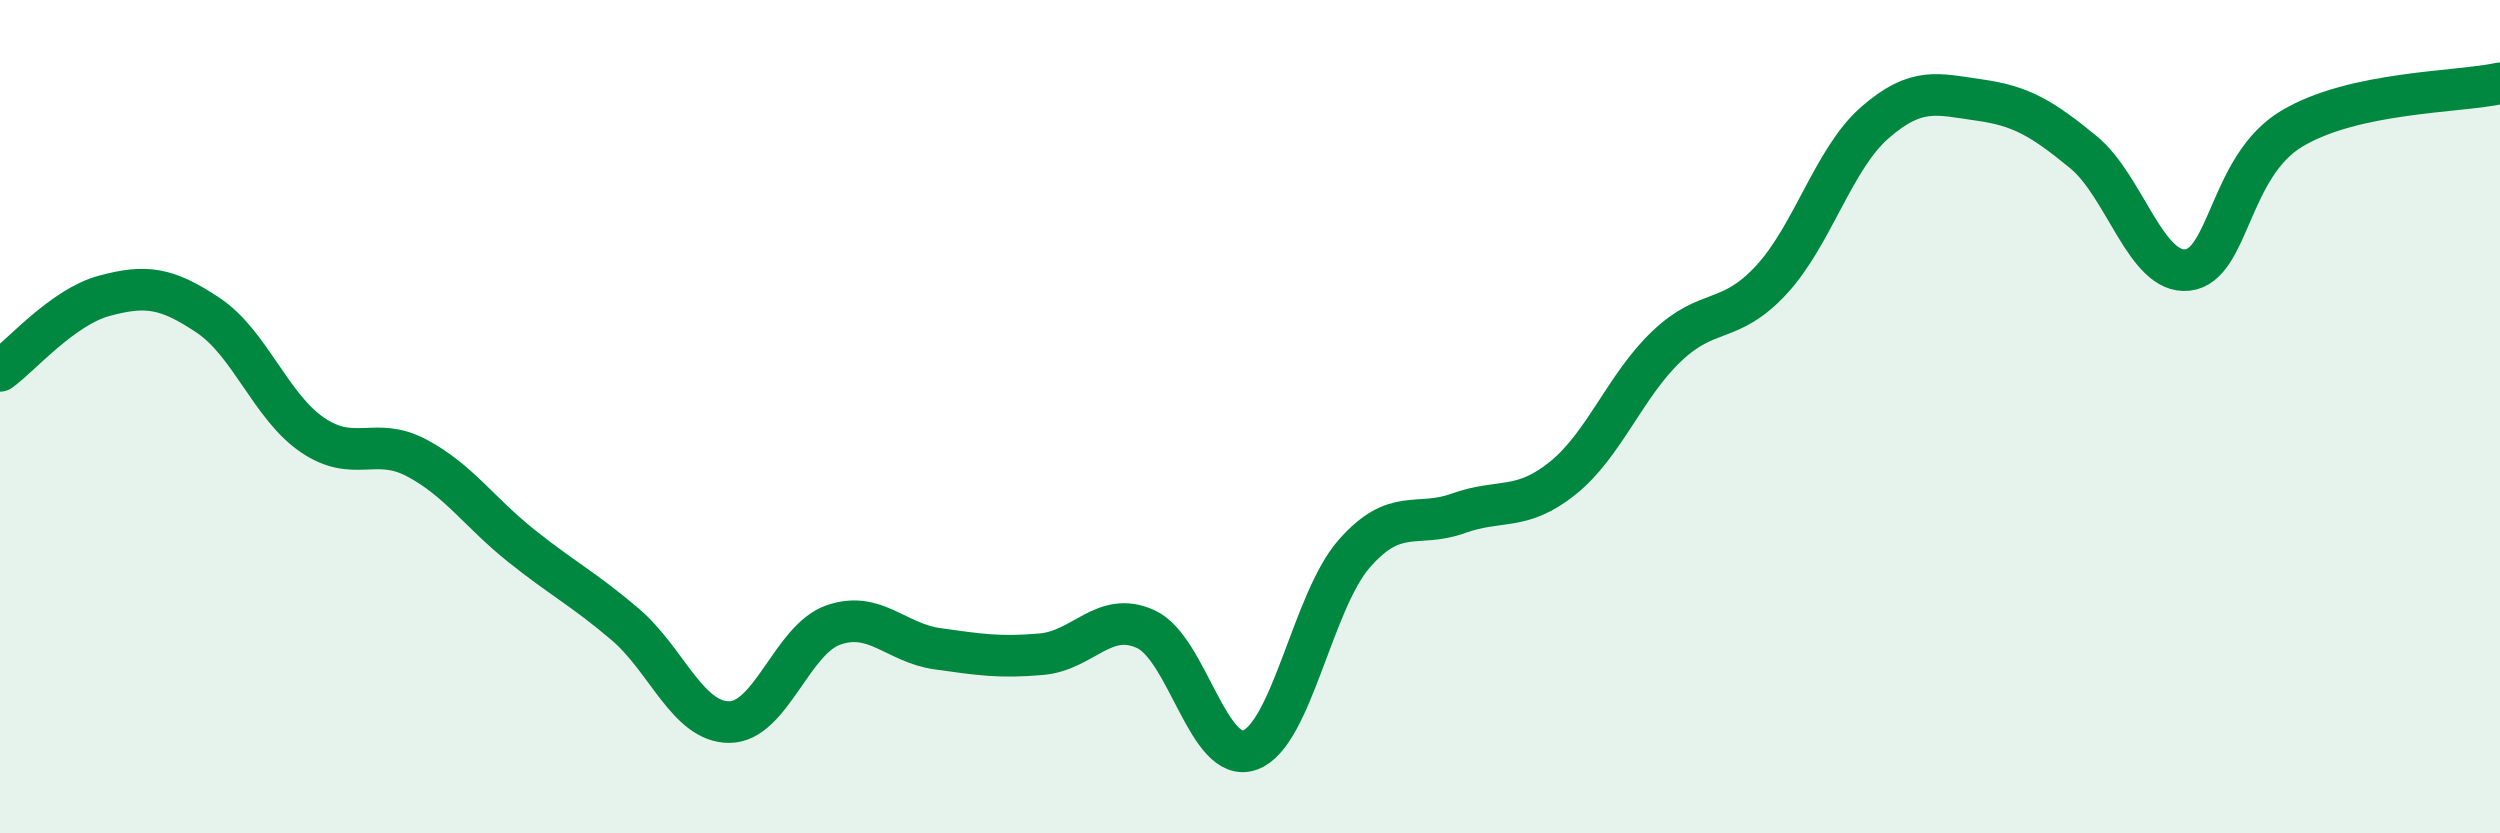 
    <svg width="60" height="20" viewBox="0 0 60 20" xmlns="http://www.w3.org/2000/svg">
      <path
        d="M 0,8.9 C 0.5,8.54 1.5,7.37 2.5,7.1 C 3.5,6.83 4,6.9 5,7.57 C 6,8.24 6.5,9.76 7.5,10.44 C 8.5,11.12 9,10.46 10,10.99 C 11,11.52 11.5,12.29 12.5,13.09 C 13.5,13.89 14,14.13 15,14.98 C 16,15.83 16.5,17.33 17.5,17.33 C 18.5,17.33 19,15.35 20,15 C 21,14.65 21.5,15.43 22.5,15.57 C 23.5,15.71 24,15.79 25,15.7 C 26,15.61 26.5,14.64 27.5,15.1 C 28.5,15.56 29,18.36 30,18 C 31,17.64 31.5,14.43 32.5,13.29 C 33.5,12.15 34,12.68 35,12.32 C 36,11.96 36.5,12.28 37.5,11.48 C 38.5,10.68 39,9.26 40,8.31 C 41,7.36 41.5,7.8 42.5,6.73 C 43.5,5.66 44,3.81 45,2.94 C 46,2.07 46.5,2.26 47.5,2.4 C 48.5,2.54 49,2.83 50,3.65 C 51,4.47 51.5,6.59 52.5,6.48 C 53.5,6.37 53.5,3.99 55,3.09 C 56.5,2.19 59,2.22 60,2L60 20L0 20Z"
        fill="#008740"
        opacity="0.1"
        stroke-linecap="round"
        stroke-linejoin="round"
      />
      <path
        d="M 0,8.9 C 0.5,8.54 1.5,7.37 2.5,7.1 C 3.5,6.83 4,6.9 5,7.57 C 6,8.24 6.5,9.76 7.5,10.44 C 8.5,11.12 9,10.46 10,10.99 C 11,11.52 11.5,12.29 12.5,13.09 C 13.5,13.89 14,14.13 15,14.98 C 16,15.83 16.5,17.33 17.5,17.33 C 18.5,17.33 19,15.35 20,15 C 21,14.65 21.5,15.43 22.5,15.57 C 23.5,15.71 24,15.79 25,15.7 C 26,15.61 26.5,14.64 27.5,15.1 C 28.5,15.56 29,18.36 30,18 C 31,17.64 31.5,14.43 32.5,13.29 C 33.5,12.15 34,12.68 35,12.32 C 36,11.96 36.5,12.28 37.5,11.48 C 38.5,10.68 39,9.26 40,8.31 C 41,7.36 41.5,7.8 42.5,6.73 C 43.5,5.66 44,3.81 45,2.94 C 46,2.07 46.5,2.26 47.5,2.4 C 48.5,2.54 49,2.83 50,3.65 C 51,4.47 51.5,6.59 52.5,6.48 C 53.5,6.37 53.5,3.99 55,3.09 C 56.5,2.19 59,2.22 60,2"
        stroke="#008740"
        stroke-width="1"
        fill="none"
        stroke-linecap="round"
        stroke-linejoin="round"
      />
    </svg>
  